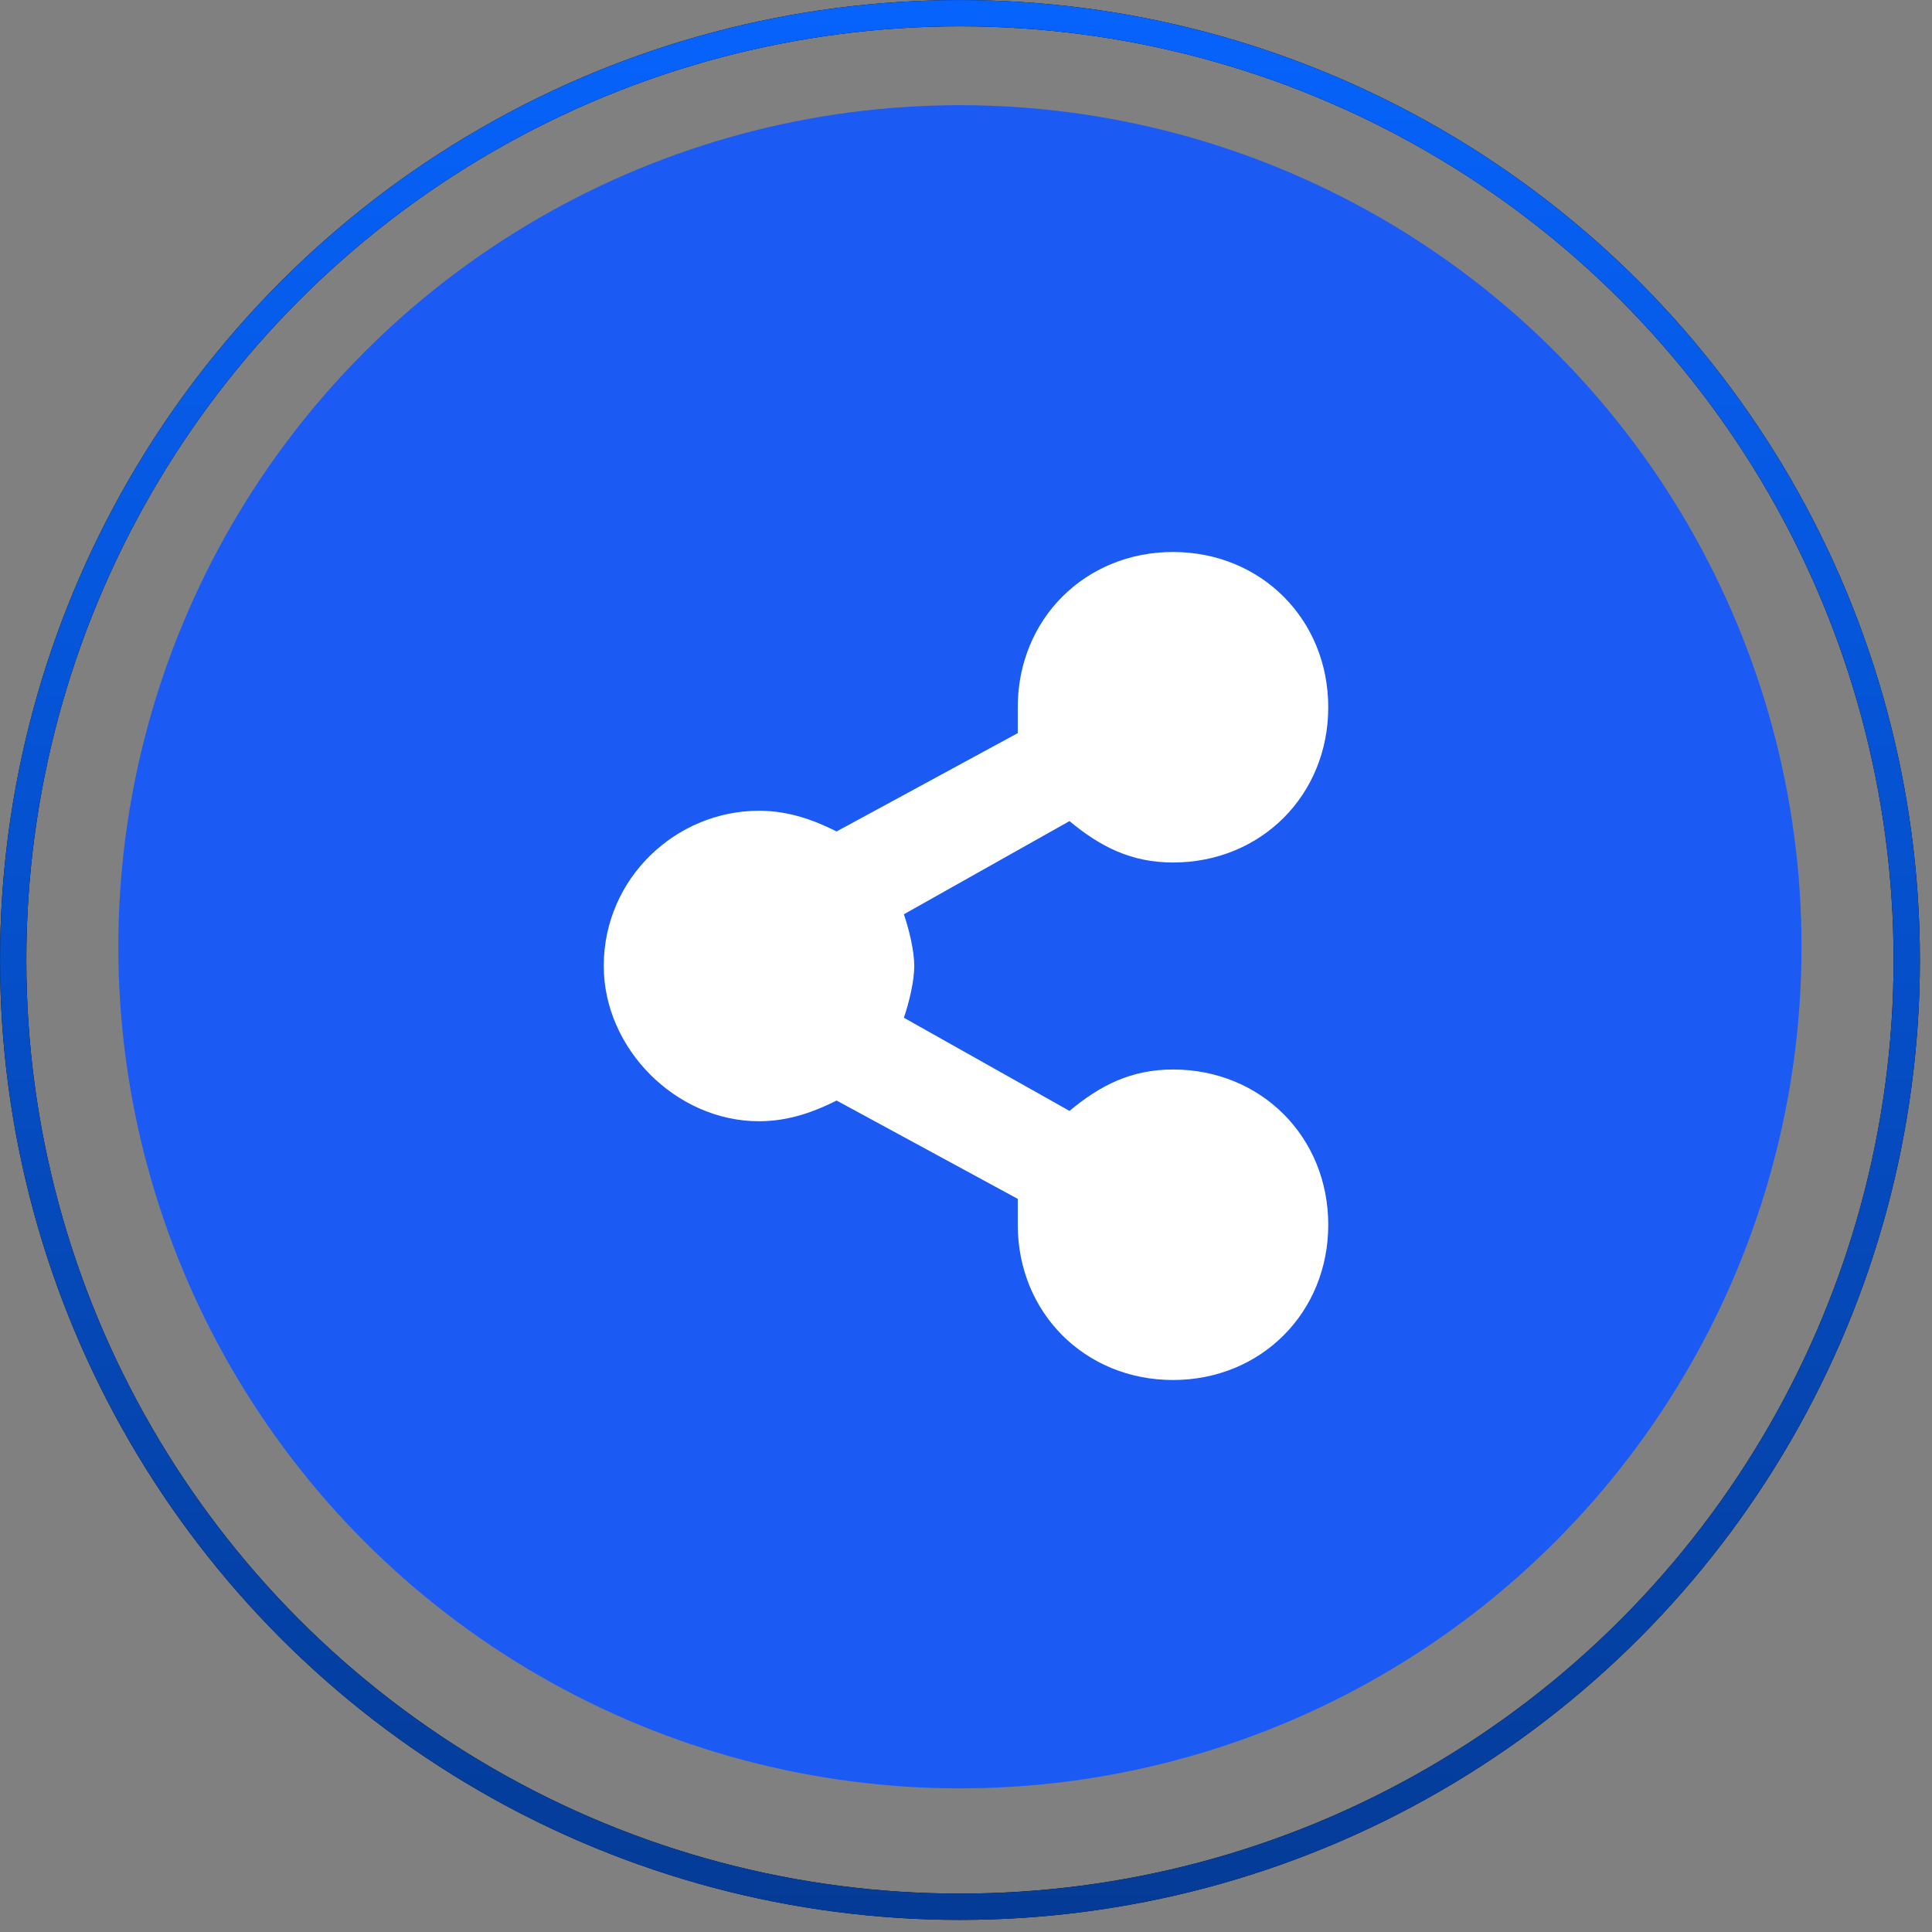 <svg width="56" height="56" viewBox="0 0 56 56" fill="none" xmlns="http://www.w3.org/2000/svg">
<rect x="0" y="0" width="56" height="56" fill="#808080" stroke="none"/>
<circle cx="27.824" cy="27.443" r="24.394" fill="#1C5AF4"/>
<path d="M34 31C32.8 31 31.9 31.45 31 32.2L26.2 29.5C26.35 29.05 26.5 28.45 26.5 28C26.5 27.55 26.35 26.95 26.2 26.5L31 23.8C31.9 24.55 32.8 25 34 25C36.55 25 38.5 23.05 38.5 20.5C38.5 17.95 36.55 16 34 16C31.45 16 29.5 17.95 29.5 20.5V21.25L24.25 24.1C23.65 23.8 22.9 23.5 22 23.5C19.6 23.5 17.5 25.45 17.5 28C17.5 30.4 19.6 32.5 22 32.5C22.9 32.5 23.65 32.2 24.25 31.9L29.5 34.75V35.5C29.5 38.05 31.45 40 34 40C36.55 40 38.5 38.05 38.5 35.5C38.5 32.95 36.55 31 34 31Z" fill="white"/>
<circle cx="27.825" cy="27.825" r="27.443" stroke="black" stroke-width="0.762"/>
<circle cx="27.825" cy="27.825" r="27.443" stroke="url(#paint0_linear_2049_83857)" stroke-width="0.762"/>
<defs>
<linearGradient id="paint0_linear_2049_83857" x1="27.825" y1="0" x2="27.825" y2="55.649" gradientUnits="userSpaceOnUse">
<stop stop-color="#0663FC"/>
<stop offset="1" stop-color="#043B96"/>
</linearGradient>
</defs>
</svg>
